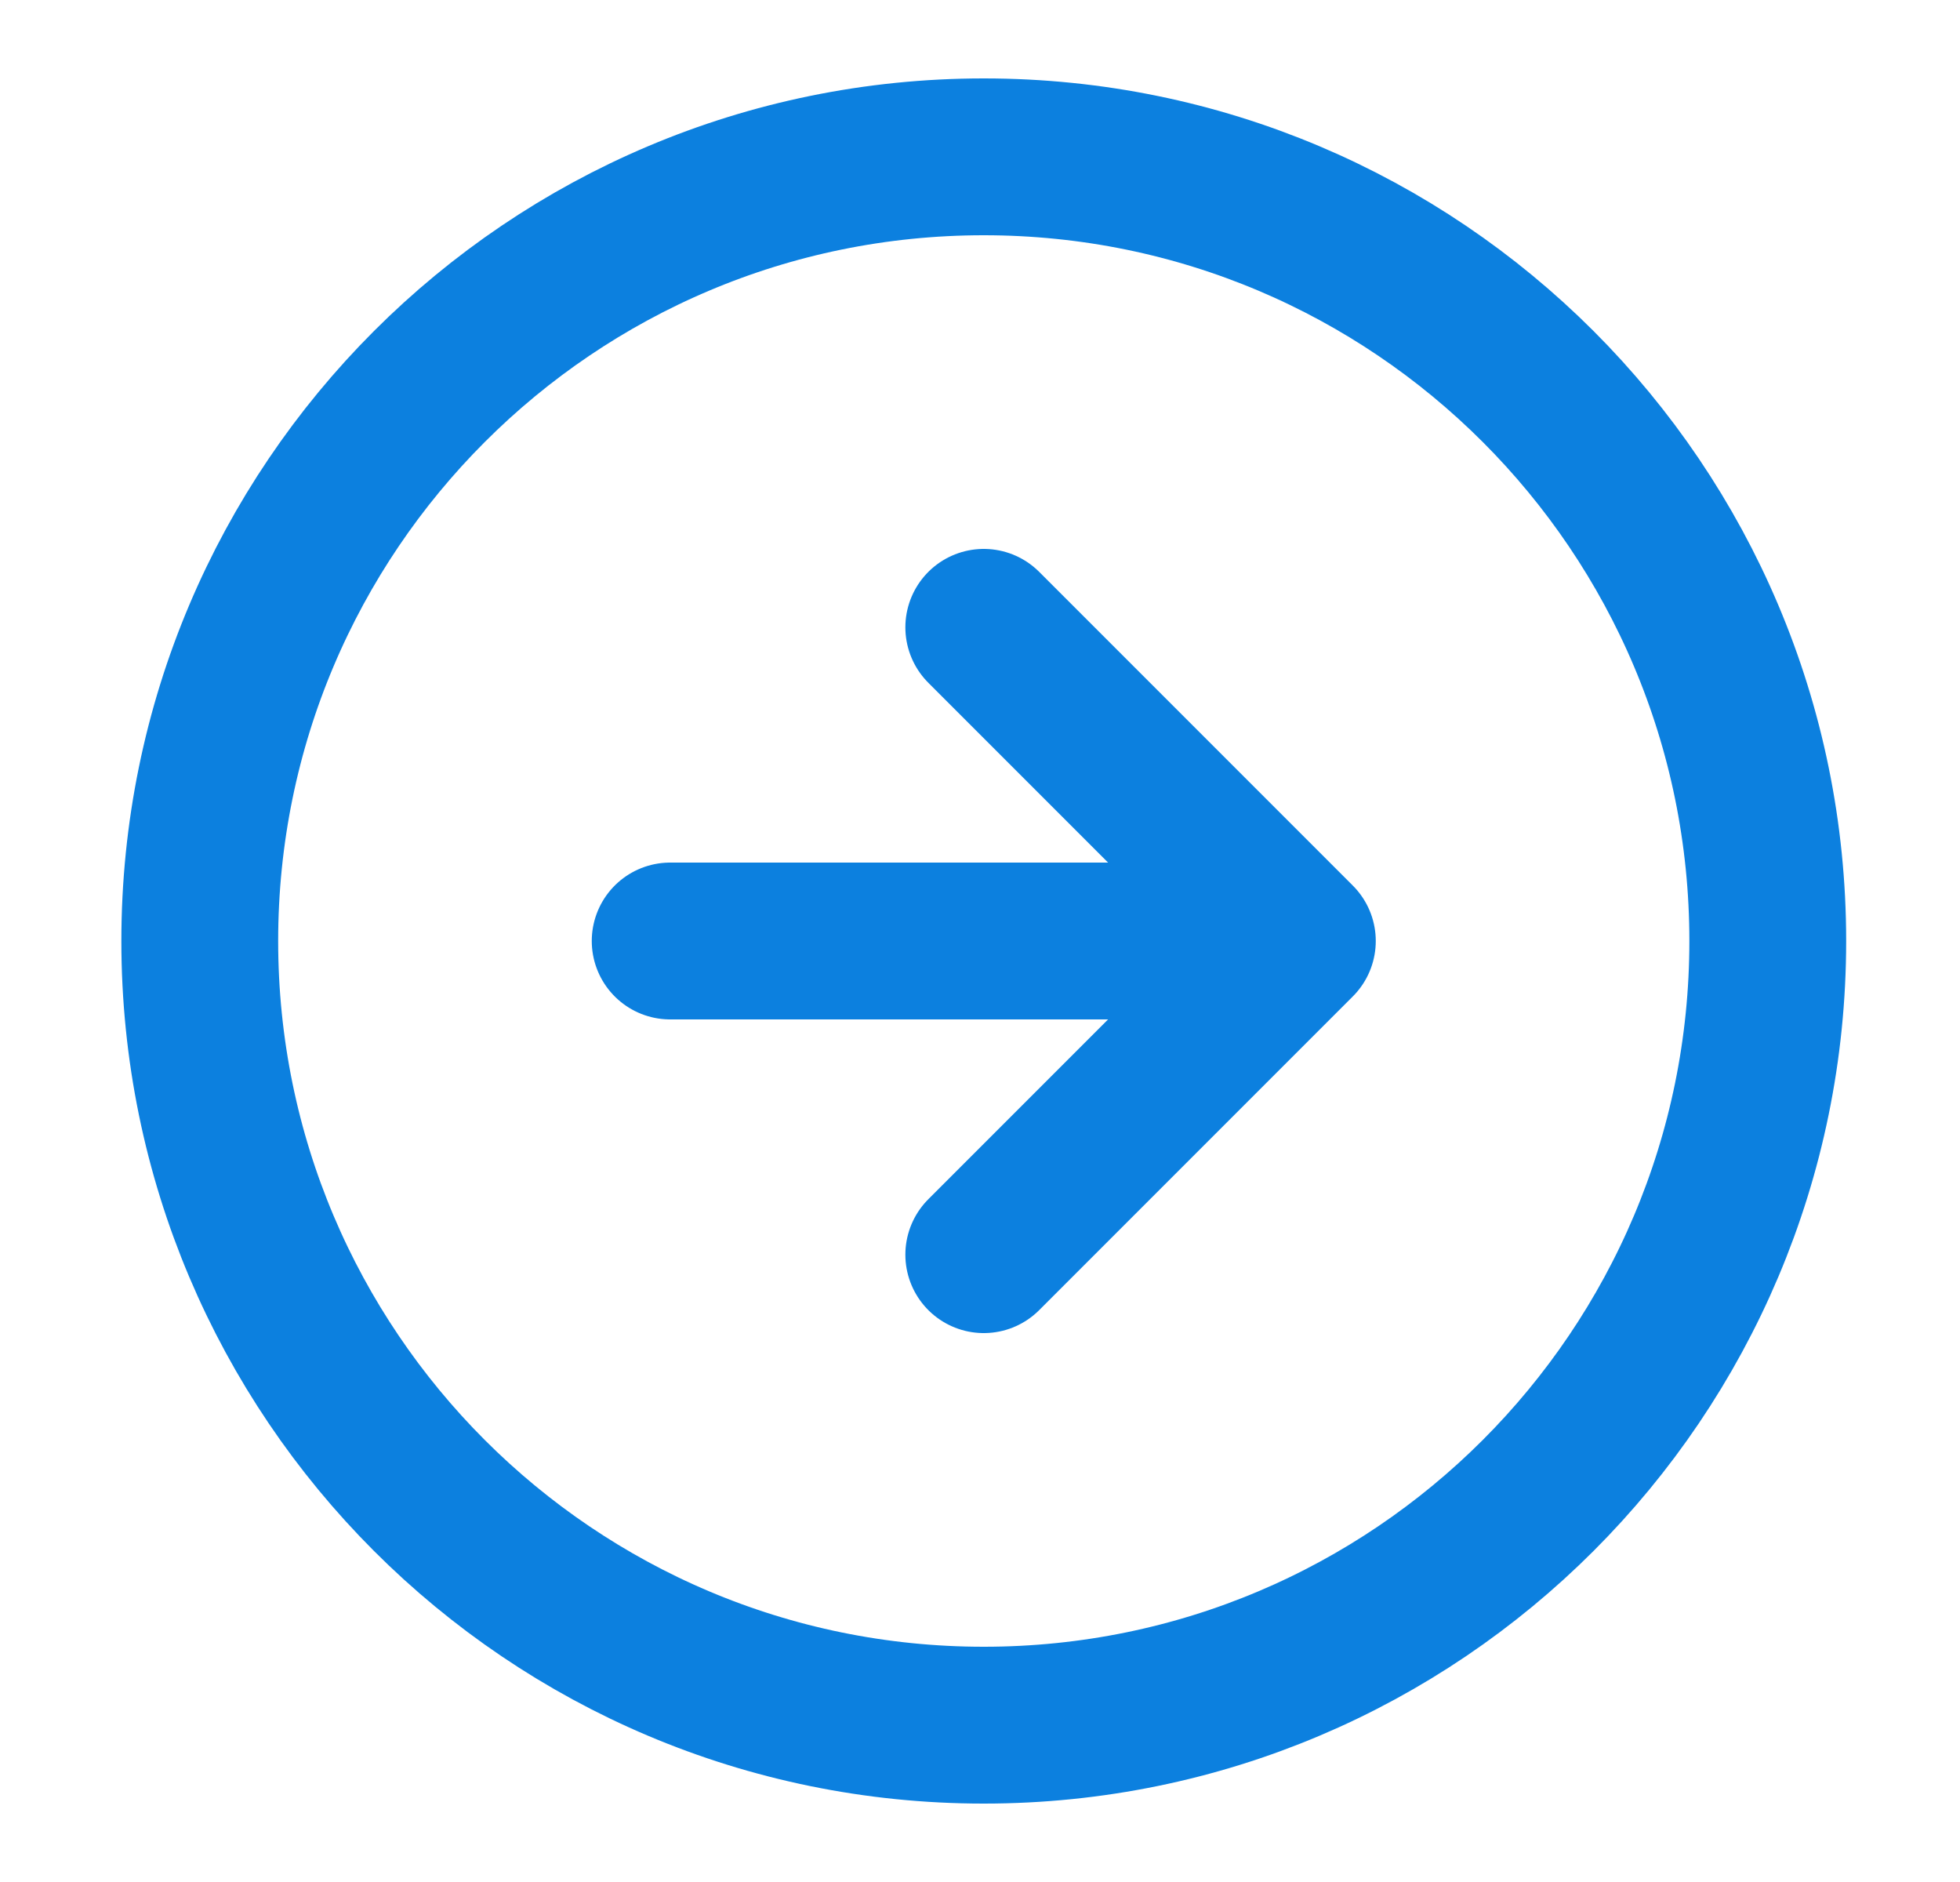 <svg width="25" height="24" viewBox="0 0 25 24" fill="none" xmlns="http://www.w3.org/2000/svg">
<g id="arrow-circle-right">
<path id="Icon" d="M12.548 16L16.548 12M16.548 12L12.548 8M16.548 12H8.548M22.548 12C22.548 17.523 18.071 22 12.548 22C7.025 22 2.548 17.523 2.548 12C2.548 6.477 7.025 2 12.548 2C18.071 2 22.548 6.477 22.548 12Z" stroke="#0C80DF" stroke-width="2" stroke-linecap="round" stroke-linejoin="round"/>
</g>
</svg>
